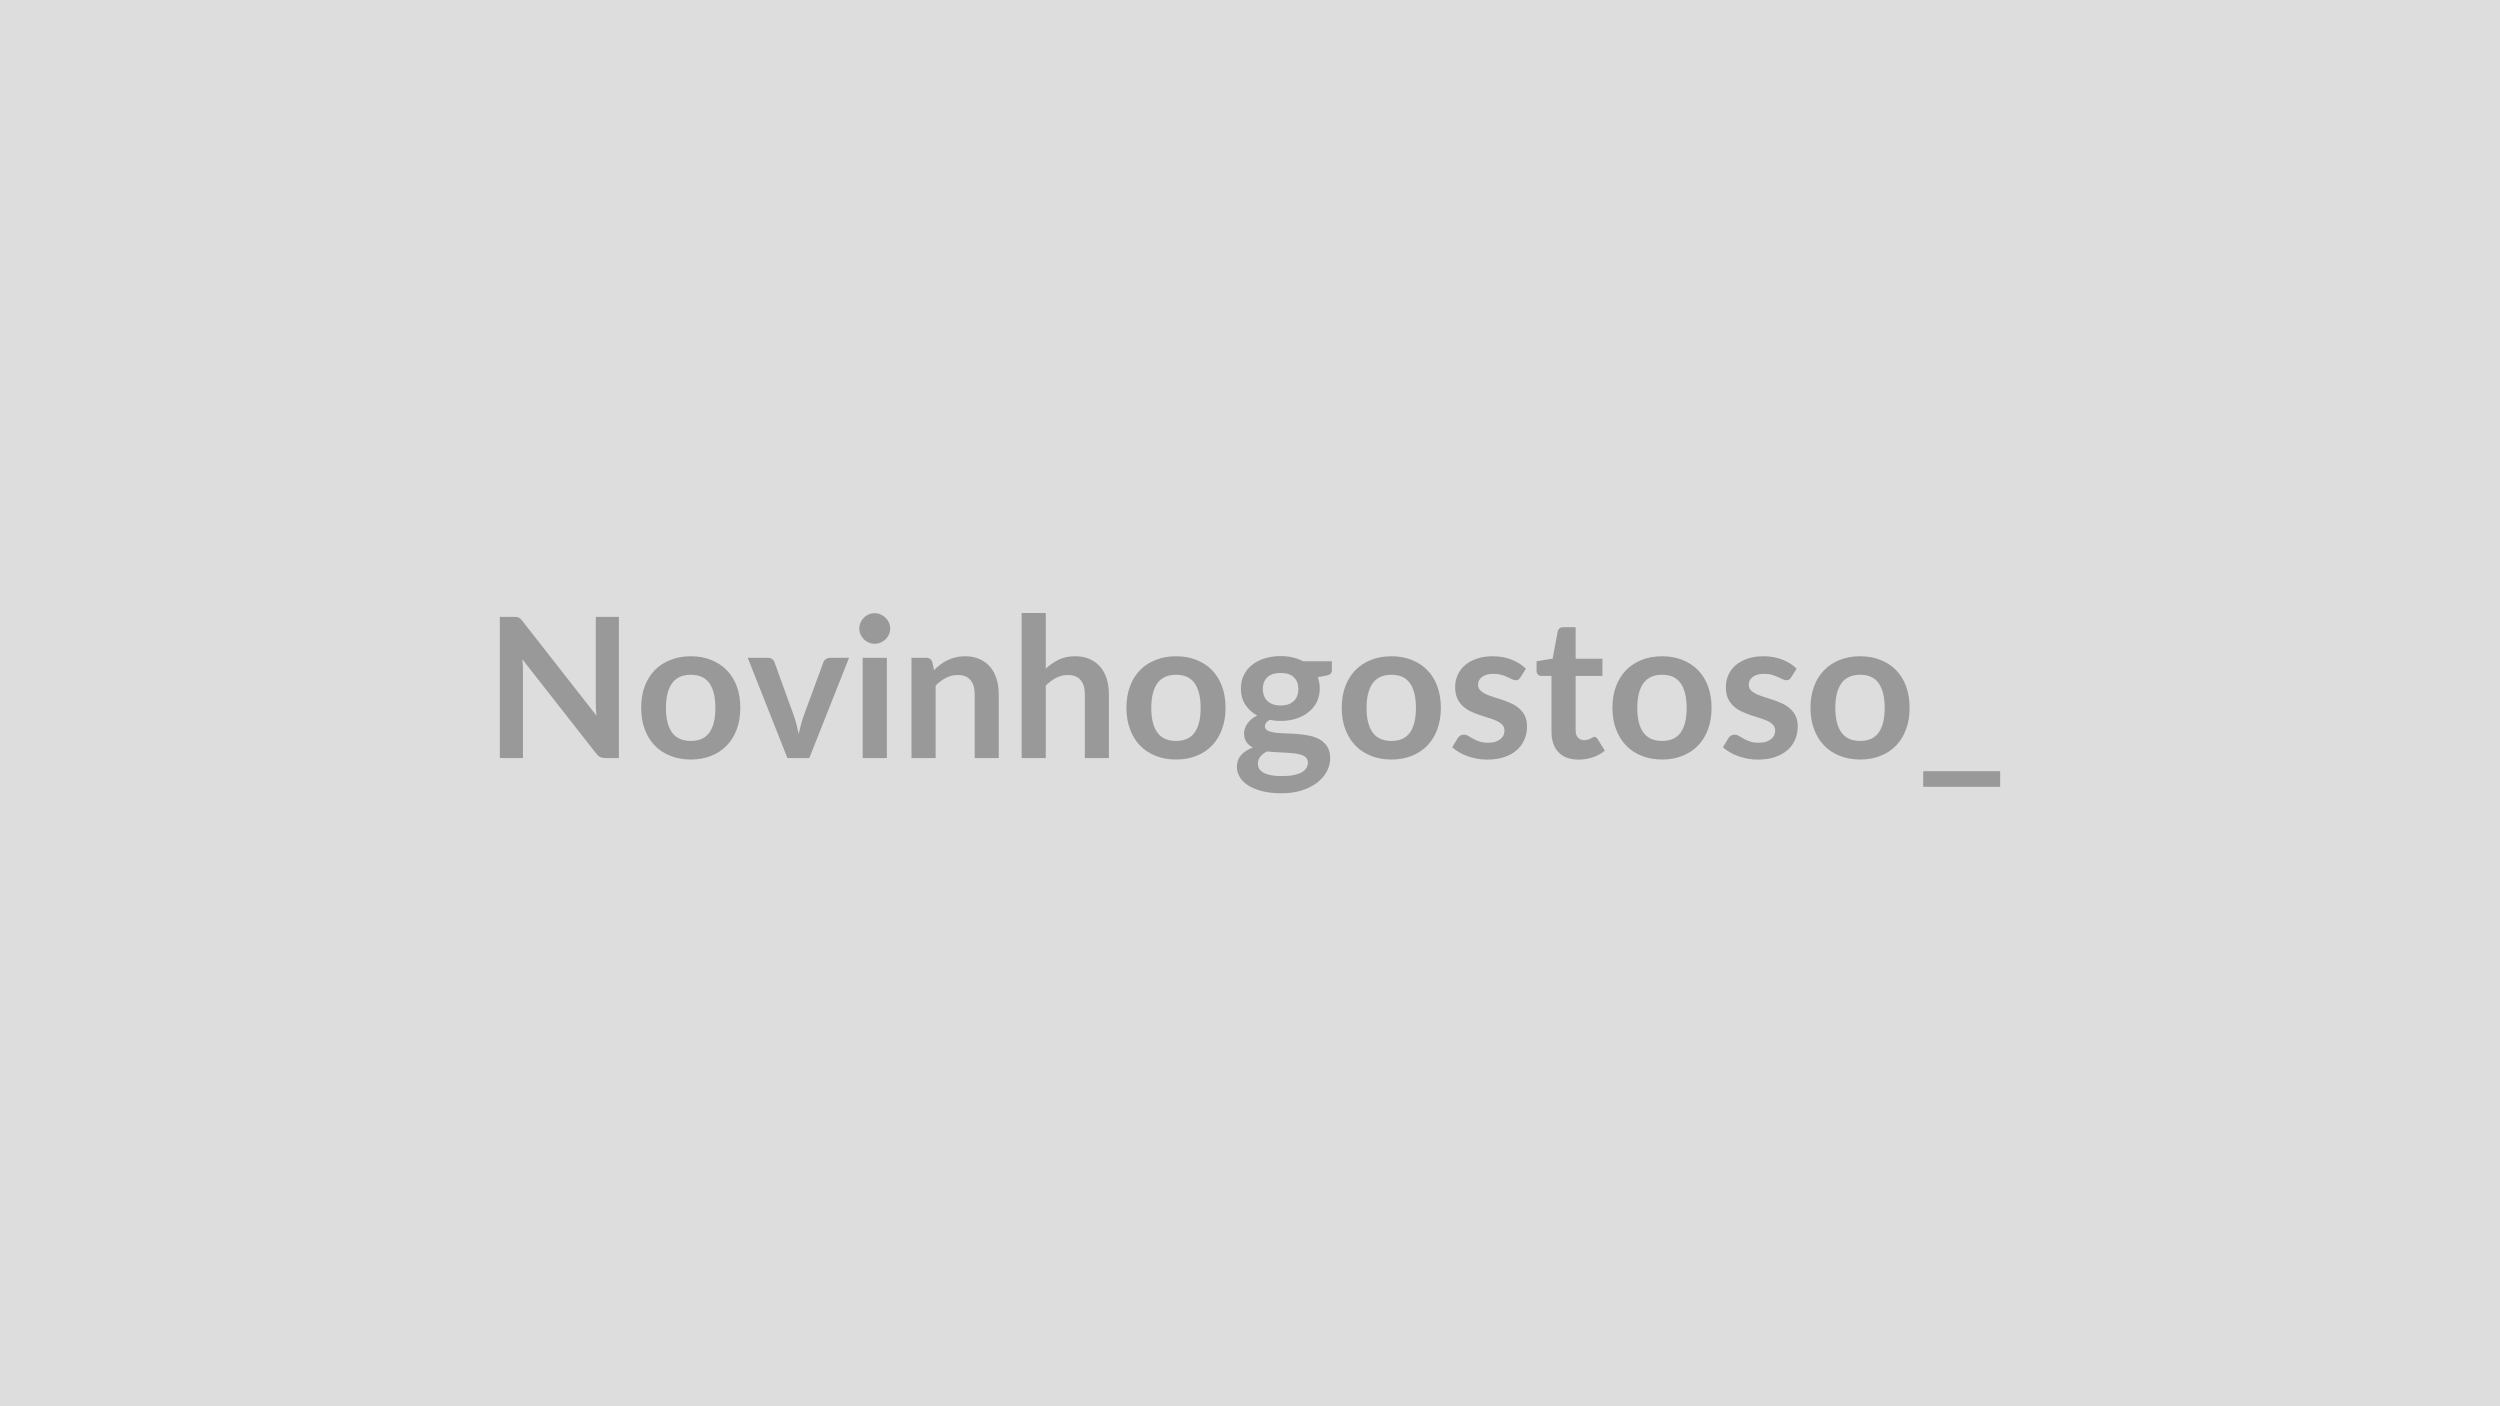 <svg xmlns="http://www.w3.org/2000/svg" width="320" height="180" viewBox="0 0 320 180"><rect width="100%" height="100%" fill="#DDDDDD"/><path fill="#999999" d="M76.26 78.96h2.96v18.07h-1.73q-.4 0-.67-.13-.26-.13-.51-.45L66.87 84.4q.07.83.07 1.53v11.1h-2.96V78.96h1.76q.22 0 .37.01.16.02.28.08.12.05.23.16t.25.28l9.47 12.1-.06-.86q-.02-.43-.02-.79zM88.43 84q1.43 0 2.59.47 1.17.46 2 1.31.84.85 1.29 2.07.45 1.23.45 2.74 0 1.53-.45 2.75-.45 1.23-1.29 2.09-.83.86-2 1.32-1.16.47-2.59.47-1.44 0-2.61-.47-1.18-.46-2.01-1.32t-1.29-2.09q-.45-1.22-.45-2.75 0-1.51.45-2.74.46-1.22 1.29-2.07t2.01-1.31q1.17-.47 2.61-.47m0 10.84q1.6 0 2.37-1.07.77-1.08.77-3.15 0-2.08-.77-3.17-.77-1.08-2.37-1.08-1.62 0-2.41 1.09-.78 1.1-.78 3.16t.78 3.14q.79 1.08 2.41 1.08m17.81-10.64h2.44l-5.09 12.83h-2.8L95.71 84.2h2.55q.35 0 .58.17.23.16.3.41l2.48 6.85q.2.6.35 1.17.15.58.26 1.15.13-.57.28-1.15.15-.57.36-1.17l2.52-6.85q.09-.25.32-.41.22-.17.53-.17m4.18 0h3.1v12.83h-3.1zm3.52-3.73q0 .4-.16.75t-.43.61-.63.42q-.36.15-.78.15-.4 0-.75-.15-.36-.16-.62-.42t-.42-.61-.16-.75q0-.42.16-.78t.42-.62q.26-.27.62-.42.35-.16.75-.16.42 0 .78.16.36.15.63.42.27.26.43.62t.16.78m5.4 4.3.22 1.01q.38-.39.81-.72.44-.33.92-.56t1.03-.36q.55-.14 1.2-.14 1.05 0 1.86.36t1.36 1q.54.64.82 1.54.28.89.28 1.97v8.16h-3.08v-8.16q0-1.18-.54-1.82-.54-.65-1.64-.65-.8 0-1.5.37-.7.36-1.32.98v9.28h-3.09V84.2h1.89q.6 0 .78.57m14.52-6.31v7.12q.75-.7 1.65-1.14t2.11-.44q1.05 0 1.86.36t1.36 1q.54.64.82 1.54.28.89.28 1.97v8.16h-3.08v-8.16q0-1.18-.54-1.82-.54-.65-1.64-.65-.8 0-1.5.37-.7.36-1.32.98v9.28h-3.09V78.46zM150.54 84q1.43 0 2.6.47 1.17.46 2 1.31t1.28 2.07q.45 1.23.45 2.74 0 1.53-.45 2.75-.45 1.23-1.28 2.09t-2 1.32q-1.17.47-2.6.47t-2.61-.47q-1.17-.46-2.01-1.32-.83-.86-1.28-2.09-.46-1.22-.46-2.75 0-1.51.46-2.74.45-1.22 1.28-2.07.84-.85 2.01-1.31 1.18-.47 2.61-.47m0 10.84q1.6 0 2.37-1.07.77-1.08.77-3.15 0-2.08-.77-3.17-.77-1.08-2.37-1.08-1.62 0-2.4 1.09-.78 1.1-.78 3.16t.78 3.14 2.4 1.08m13.38-4.54q.57 0 1-.15.42-.16.7-.43.29-.28.43-.67.14-.38.14-.85 0-.95-.57-1.5-.56-.56-1.7-.56t-1.71.56q-.57.55-.57 1.5 0 .45.15.84.14.39.42.67t.71.44q.44.15 1 .15m3.49 7.31q0-.38-.23-.62-.22-.24-.61-.37t-.91-.19-1.1-.09q-.58-.04-1.2-.06-.62-.03-1.2-.1-.52.29-.84.67-.31.39-.31.91 0 .33.16.63.17.29.54.5.37.22.96.33.59.12 1.44.12.86 0 1.48-.13.63-.13 1.03-.36.41-.23.6-.55t.19-.69m-.62-12.97h3.69v1.15q0 .55-.66.68l-1.15.21q.26.66.26 1.45 0 .95-.38 1.72t-1.06 1.3q-.67.54-1.59.84-.92.29-1.98.29-.38 0-.73-.04t-.68-.1q-.6.36-.6.81 0 .39.35.57.36.18.95.26.58.07 1.33.09t1.54.08q.79.07 1.54.22.75.16 1.34.5.58.34.94.92t.36 1.49q0 .85-.42 1.65t-1.22 1.43q-.79.62-1.95 1-1.15.38-2.63.38-1.45 0-2.52-.28-1.08-.28-1.79-.75t-1.06-1.08-.35-1.27q0-.9.54-1.51.55-.61 1.5-.97-.52-.26-.82-.7t-.3-1.15q0-.29.11-.59.11-.31.31-.61.21-.3.52-.57t.74-.48q-.98-.53-1.53-1.4-.56-.88-.56-2.05 0-.95.38-1.72t1.06-1.31q.69-.55 1.62-.83.93-.29 2.03-.29.82 0 1.55.17.72.17 1.32.49m11.32-.64q1.42 0 2.59.47 1.17.46 2 1.31t1.28 2.07q.45 1.23.45 2.74 0 1.53-.45 2.75-.45 1.23-1.28 2.09t-2 1.32q-1.17.47-2.59.47-1.44 0-2.62-.47-1.17-.46-2-1.32t-1.29-2.09q-.46-1.22-.46-2.75 0-1.51.46-2.74.46-1.22 1.29-2.07t2-1.31q1.18-.47 2.62-.47m0 10.84q1.6 0 2.36-1.07.77-1.08.77-3.15 0-2.08-.77-3.17-.76-1.08-2.36-1.08-1.63 0-2.41 1.09-.78 1.1-.78 3.16t.78 3.14 2.41 1.08m17.21-9.25-.7 1.11q-.13.2-.26.29-.14.08-.35.08-.23 0-.49-.13-.25-.12-.59-.28t-.77-.28q-.43-.13-1.02-.13-.91 0-1.43.39t-.52 1.01q0 .42.27.7t.71.49q.45.21 1.01.38t1.14.37q.59.2 1.15.46.56.25 1 .65.45.39.72.94t.27 1.33q0 .92-.34 1.7-.33.78-.98 1.35t-1.6.89q-.96.32-2.21.32-.66 0-1.29-.12t-1.22-.33q-.58-.21-1.07-.5t-.87-.63l.71-1.17q.14-.21.33-.33.19-.11.47-.11.29 0 .55.16.25.17.59.35.34.19.79.35.46.17 1.16.17.55 0 .94-.13.4-.14.65-.35.26-.21.38-.49t.12-.58q0-.45-.27-.74t-.71-.5q-.45-.21-1.02-.38-.56-.17-1.16-.37-.59-.2-1.16-.47t-1.01-.68q-.45-.41-.72-1.01-.26-.6-.26-1.45 0-.79.31-1.5.31-.72.92-1.25.6-.53 1.51-.85t2.09-.32q1.33 0 2.42.44 1.08.44 1.81 1.15m6.74 11.64q-1.68 0-2.57-.94-.9-.95-.9-2.61v-7.16h-1.31q-.25 0-.42-.17-.18-.16-.18-.48v-1.23l2.06-.34.65-3.5q.07-.25.24-.38.18-.14.45-.14h1.6v4.04h3.43v2.2h-3.43v6.95q0 .6.29.93.3.34.81.34.29 0 .48-.07.2-.07.34-.14.14-.08.26-.14.11-.07.22-.07.14 0 .23.07.08.06.18.2l.93 1.5q-.68.56-1.55.85-.88.29-1.81.29M212.76 84q1.42 0 2.59.47 1.17.46 2 1.31t1.28 2.07q.45 1.23.45 2.74 0 1.53-.45 2.75-.45 1.23-1.28 2.09t-2 1.32q-1.17.47-2.59.47-1.44 0-2.62-.47-1.17-.46-2-1.32t-1.29-2.09q-.46-1.22-.46-2.75 0-1.51.46-2.74.46-1.22 1.29-2.07t2-1.31q1.18-.47 2.62-.47m0 10.84q1.6 0 2.36-1.07.77-1.08.77-3.15 0-2.08-.77-3.17-.76-1.08-2.36-1.08-1.63 0-2.41 1.09-.78 1.1-.78 3.16t.78 3.14 2.41 1.08m17.21-9.25-.7 1.11q-.13.2-.26.29-.14.08-.35.08-.23 0-.49-.13-.25-.12-.59-.28t-.77-.28q-.43-.13-1.02-.13-.91 0-1.43.39t-.52 1.01q0 .42.27.7t.71.49q.45.21 1.01.38t1.14.37q.59.2 1.15.46.56.25 1 .65.45.39.72.94t.27 1.33q0 .92-.34 1.7-.33.78-.98 1.35t-1.6.89q-.96.32-2.21.32-.66 0-1.29-.12t-1.22-.33q-.58-.21-1.07-.5t-.87-.63l.71-1.17q.14-.21.33-.33.19-.11.47-.11.29 0 .55.16.25.17.59.35.34.19.79.35.46.17 1.16.17.55 0 .94-.13.4-.14.65-.35.26-.21.38-.49t.12-.58q0-.45-.27-.74t-.71-.5q-.45-.21-1.02-.38-.56-.17-1.16-.37-.59-.2-1.16-.47t-1.01-.68q-.45-.41-.72-1.01-.26-.6-.26-1.45 0-.79.31-1.5.31-.72.92-1.25.6-.53 1.51-.85t2.09-.32q1.33 0 2.42.44 1.08.44 1.81 1.15m8.14-1.59q1.42 0 2.59.47 1.17.46 2 1.31t1.28 2.07q.45 1.23.45 2.74 0 1.53-.45 2.75-.45 1.23-1.28 2.09t-2 1.32q-1.17.47-2.59.47-1.44 0-2.62-.47-1.17-.46-2-1.32t-1.29-2.09q-.46-1.22-.46-2.75 0-1.51.46-2.74.46-1.22 1.29-2.07t2-1.31q1.18-.47 2.62-.47m0 10.84q1.6 0 2.36-1.07.77-1.08.77-3.15 0-2.08-.77-3.17-.76-1.08-2.36-1.08-1.63 0-2.41 1.09-.78 1.1-.78 3.16t.78 3.14 2.41 1.08m8.06 3.87h9.85v2h-9.85z"/></svg>